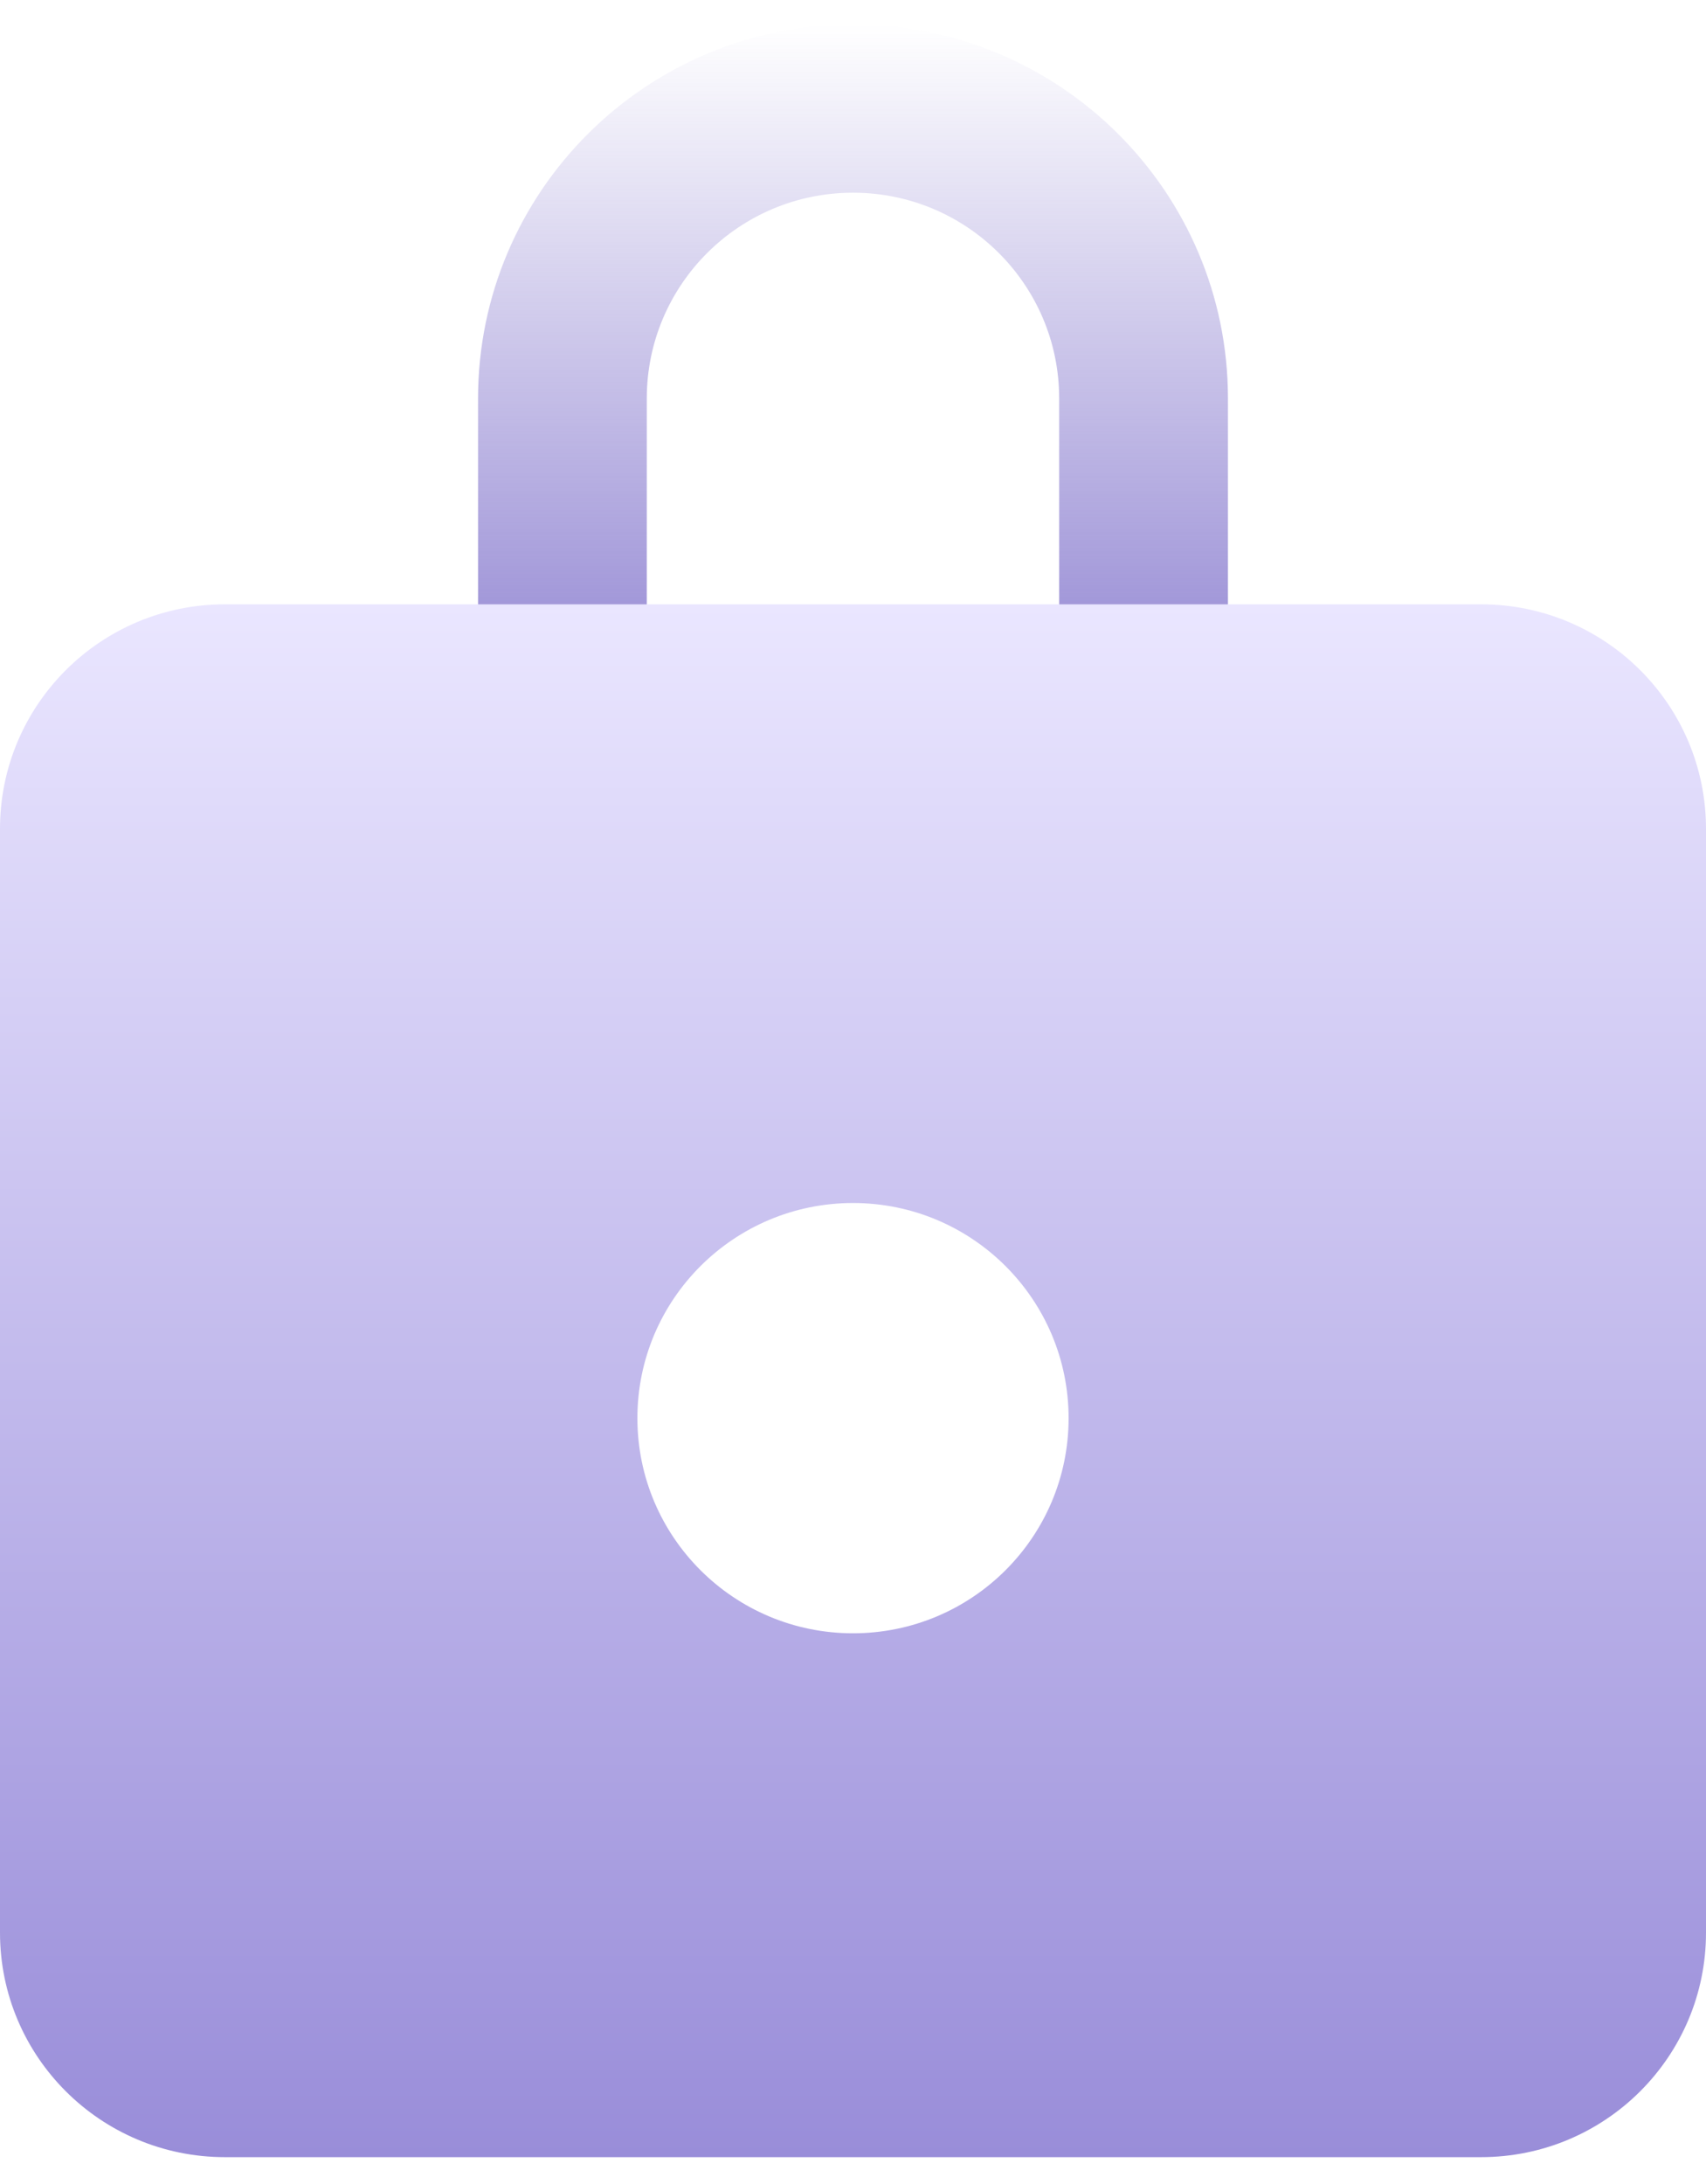 <svg width="50" height="64" viewBox="0 0 50 64" fill="none" xmlns="http://www.w3.org/2000/svg">
<g clip-path="url(#clip0_310_551)">
<path fill-rule="evenodd" clip-rule="evenodd" d="M28.022 28.948H21.978C17.578 28.948 14.011 25.388 14.011 20.998V11.678C14.011 5.622 18.931 0.713 25 0.713C31.069 0.713 35.989 5.622 35.989 11.678V20.998C35.989 25.388 32.422 28.948 28.022 28.948ZM21.977 24.013H28.021C29.69 24.013 31.043 22.663 31.043 20.998V11.678C31.043 8.347 28.337 5.647 25 5.647C21.662 5.647 18.956 8.347 18.956 11.678V20.998C18.956 22.663 20.308 24.013 21.977 24.013Z" fill="url(#paint0_linear_310_551)"/>
<path fill-rule="evenodd" clip-rule="evenodd" d="M6.593 17.709C2.952 17.709 0 20.654 0 24.288V56.634C0 60.268 2.952 63.213 6.593 63.213H43.407C47.048 63.213 50 60.268 50 56.634V24.288C50 20.654 47.048 17.709 43.407 17.709H6.593ZM25 47.862C28.49 47.862 31.319 45.04 31.319 41.558C31.319 38.076 28.49 35.253 25 35.253C21.511 35.253 18.681 38.076 18.681 41.558C18.681 45.04 21.511 47.862 25 47.862Z" fill="url(#paint1_linear_310_551)"/>
</g>
<defs>
<linearGradient id="paint0_linear_310_551" x1="25" y1="0.713" x2="25" y2="28.948" gradientUnits="userSpaceOnUse">
<stop stop-color="#6554C0" stop-opacity="0"/>
<stop offset="1" stop-color="#6554C0"/>
</linearGradient>
<linearGradient id="paint1_linear_310_551" x1="25" y1="17.709" x2="25" y2="63.213" gradientUnits="userSpaceOnUse">
<stop stop-color="#EAE6FF"/>
<stop offset="1" stop-color="#998DD9"/>
</linearGradient>
<clipPath id="clip0_310_551">
<rect width="50" height="62.5" fill="white" transform="translate(0 0.713)"/>
</clipPath>
</defs>
</svg>
